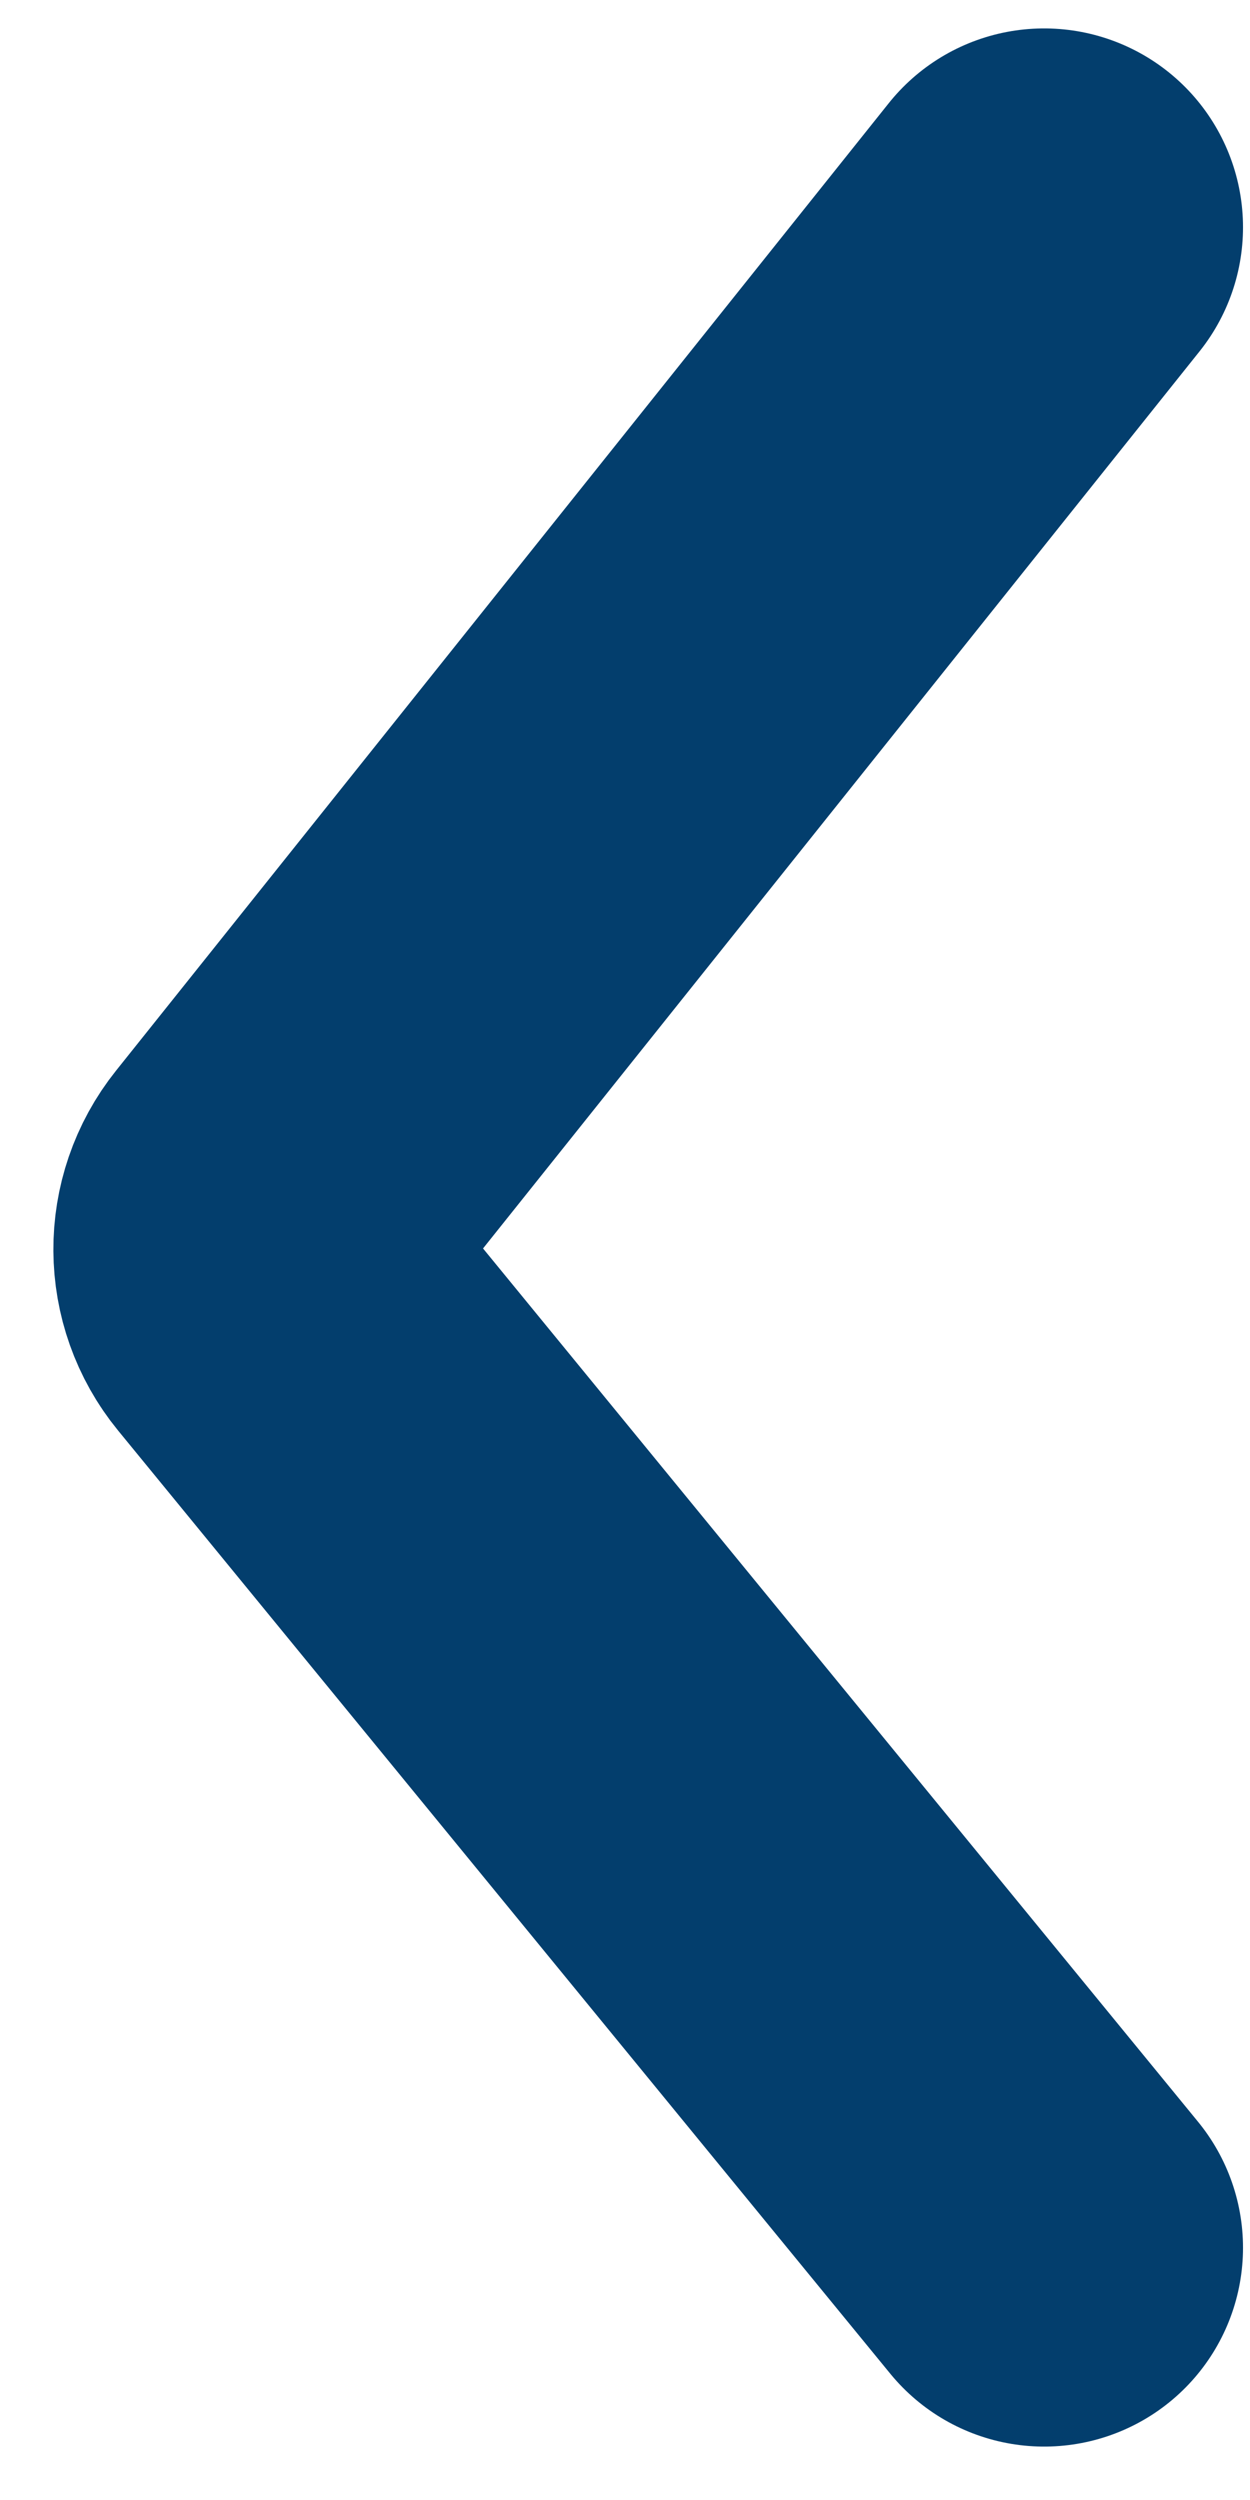 <svg width="22" height="44" viewBox="0 0 22 44" fill="none" xmlns="http://www.w3.org/2000/svg">
<path d="M18.377 39.56L4.787 22.961C4.328 22.4 4.323 21.595 4.776 21.029L18.377 4" stroke="#033E6D" stroke-width="7" stroke-linecap="round"/>
</svg>
